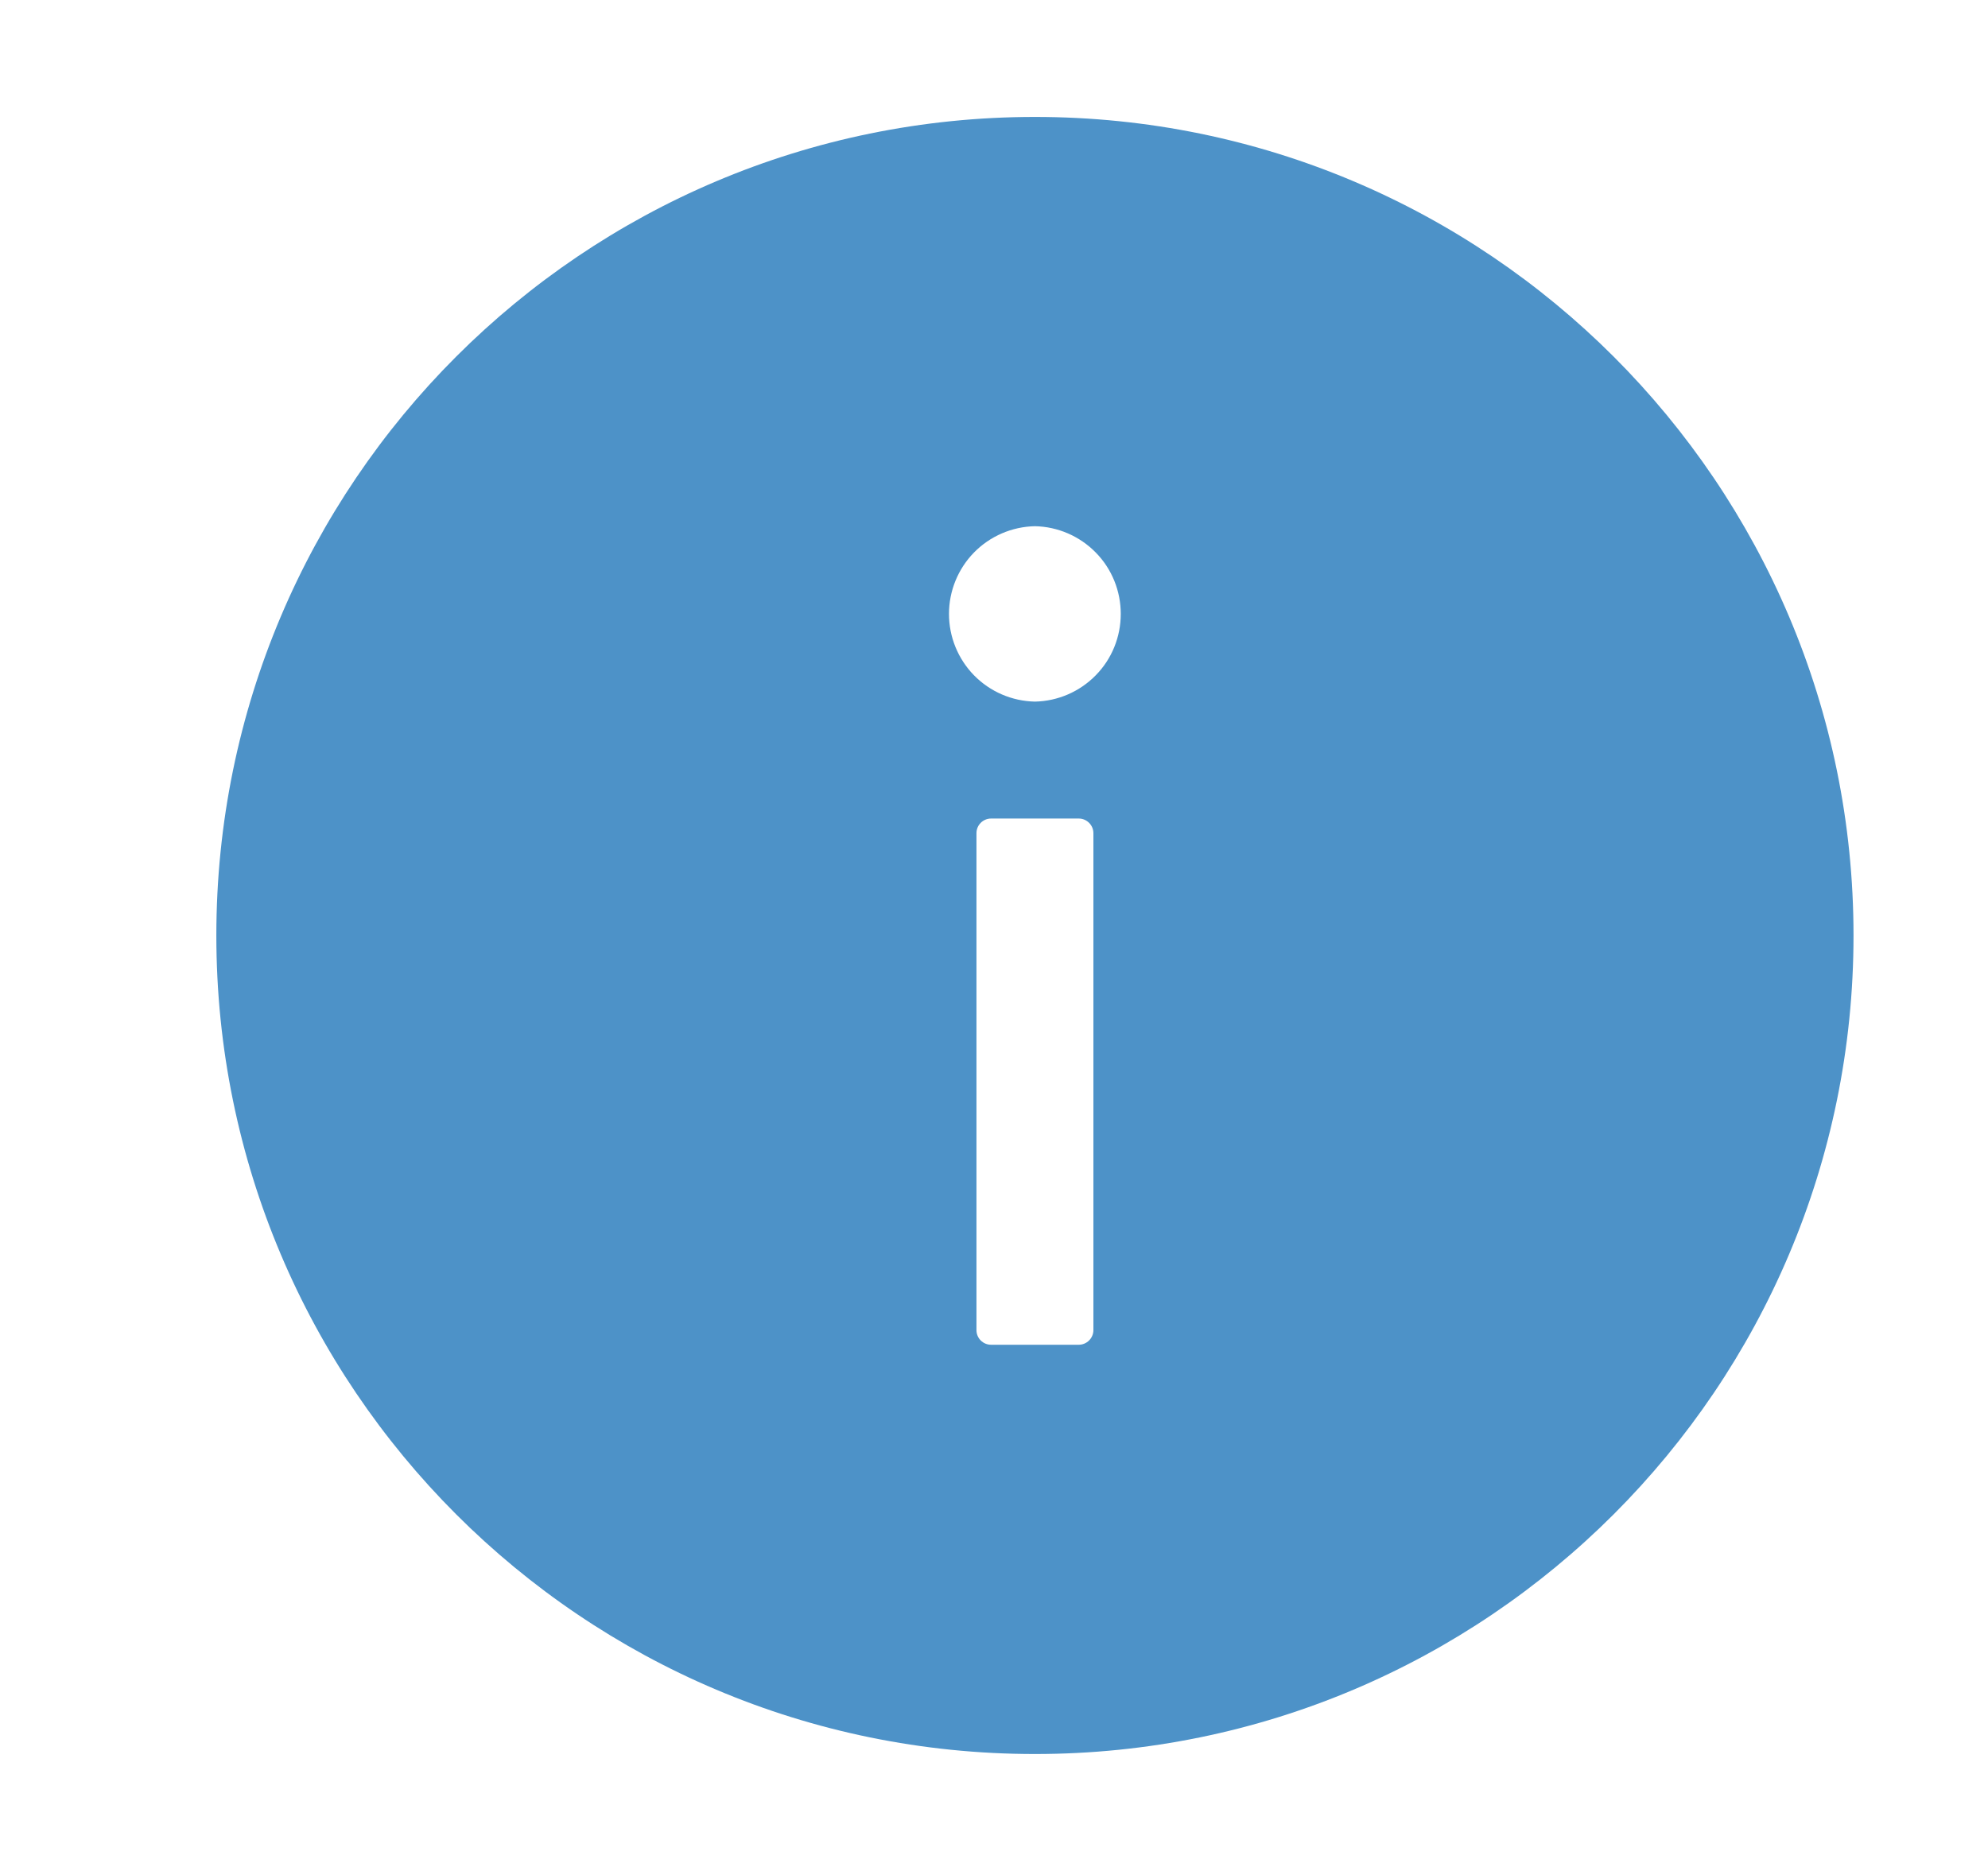 <svg width="17" height="16" viewBox="0 0 17 16" fill="none" xmlns="http://www.w3.org/2000/svg">
<path d="M8.85 1C4.984 1 1.85 4.134 1.85 8C1.85 11.866 4.984 15 8.85 15C12.715 15 15.85 11.866 15.85 8C15.85 4.134 12.715 1 8.85 1ZM9.35 11.375C9.35 11.444 9.293 11.5 9.225 11.5H8.475C8.406 11.5 8.35 11.444 8.35 11.375V7.125C8.35 7.056 8.406 7 8.475 7H9.225C9.293 7 9.35 7.056 9.35 7.125V11.375ZM8.85 6C8.653 5.996 8.466 5.915 8.329 5.775C8.192 5.635 8.115 5.446 8.115 5.25C8.115 5.054 8.192 4.865 8.329 4.725C8.466 4.585 8.653 4.504 8.85 4.5C9.046 4.504 9.233 4.585 9.37 4.725C9.508 4.865 9.584 5.054 9.584 5.25C9.584 5.446 9.508 5.635 9.37 5.775C9.233 5.915 9.046 5.996 8.85 6Z" fill="#4D92C8"/>
</svg>
